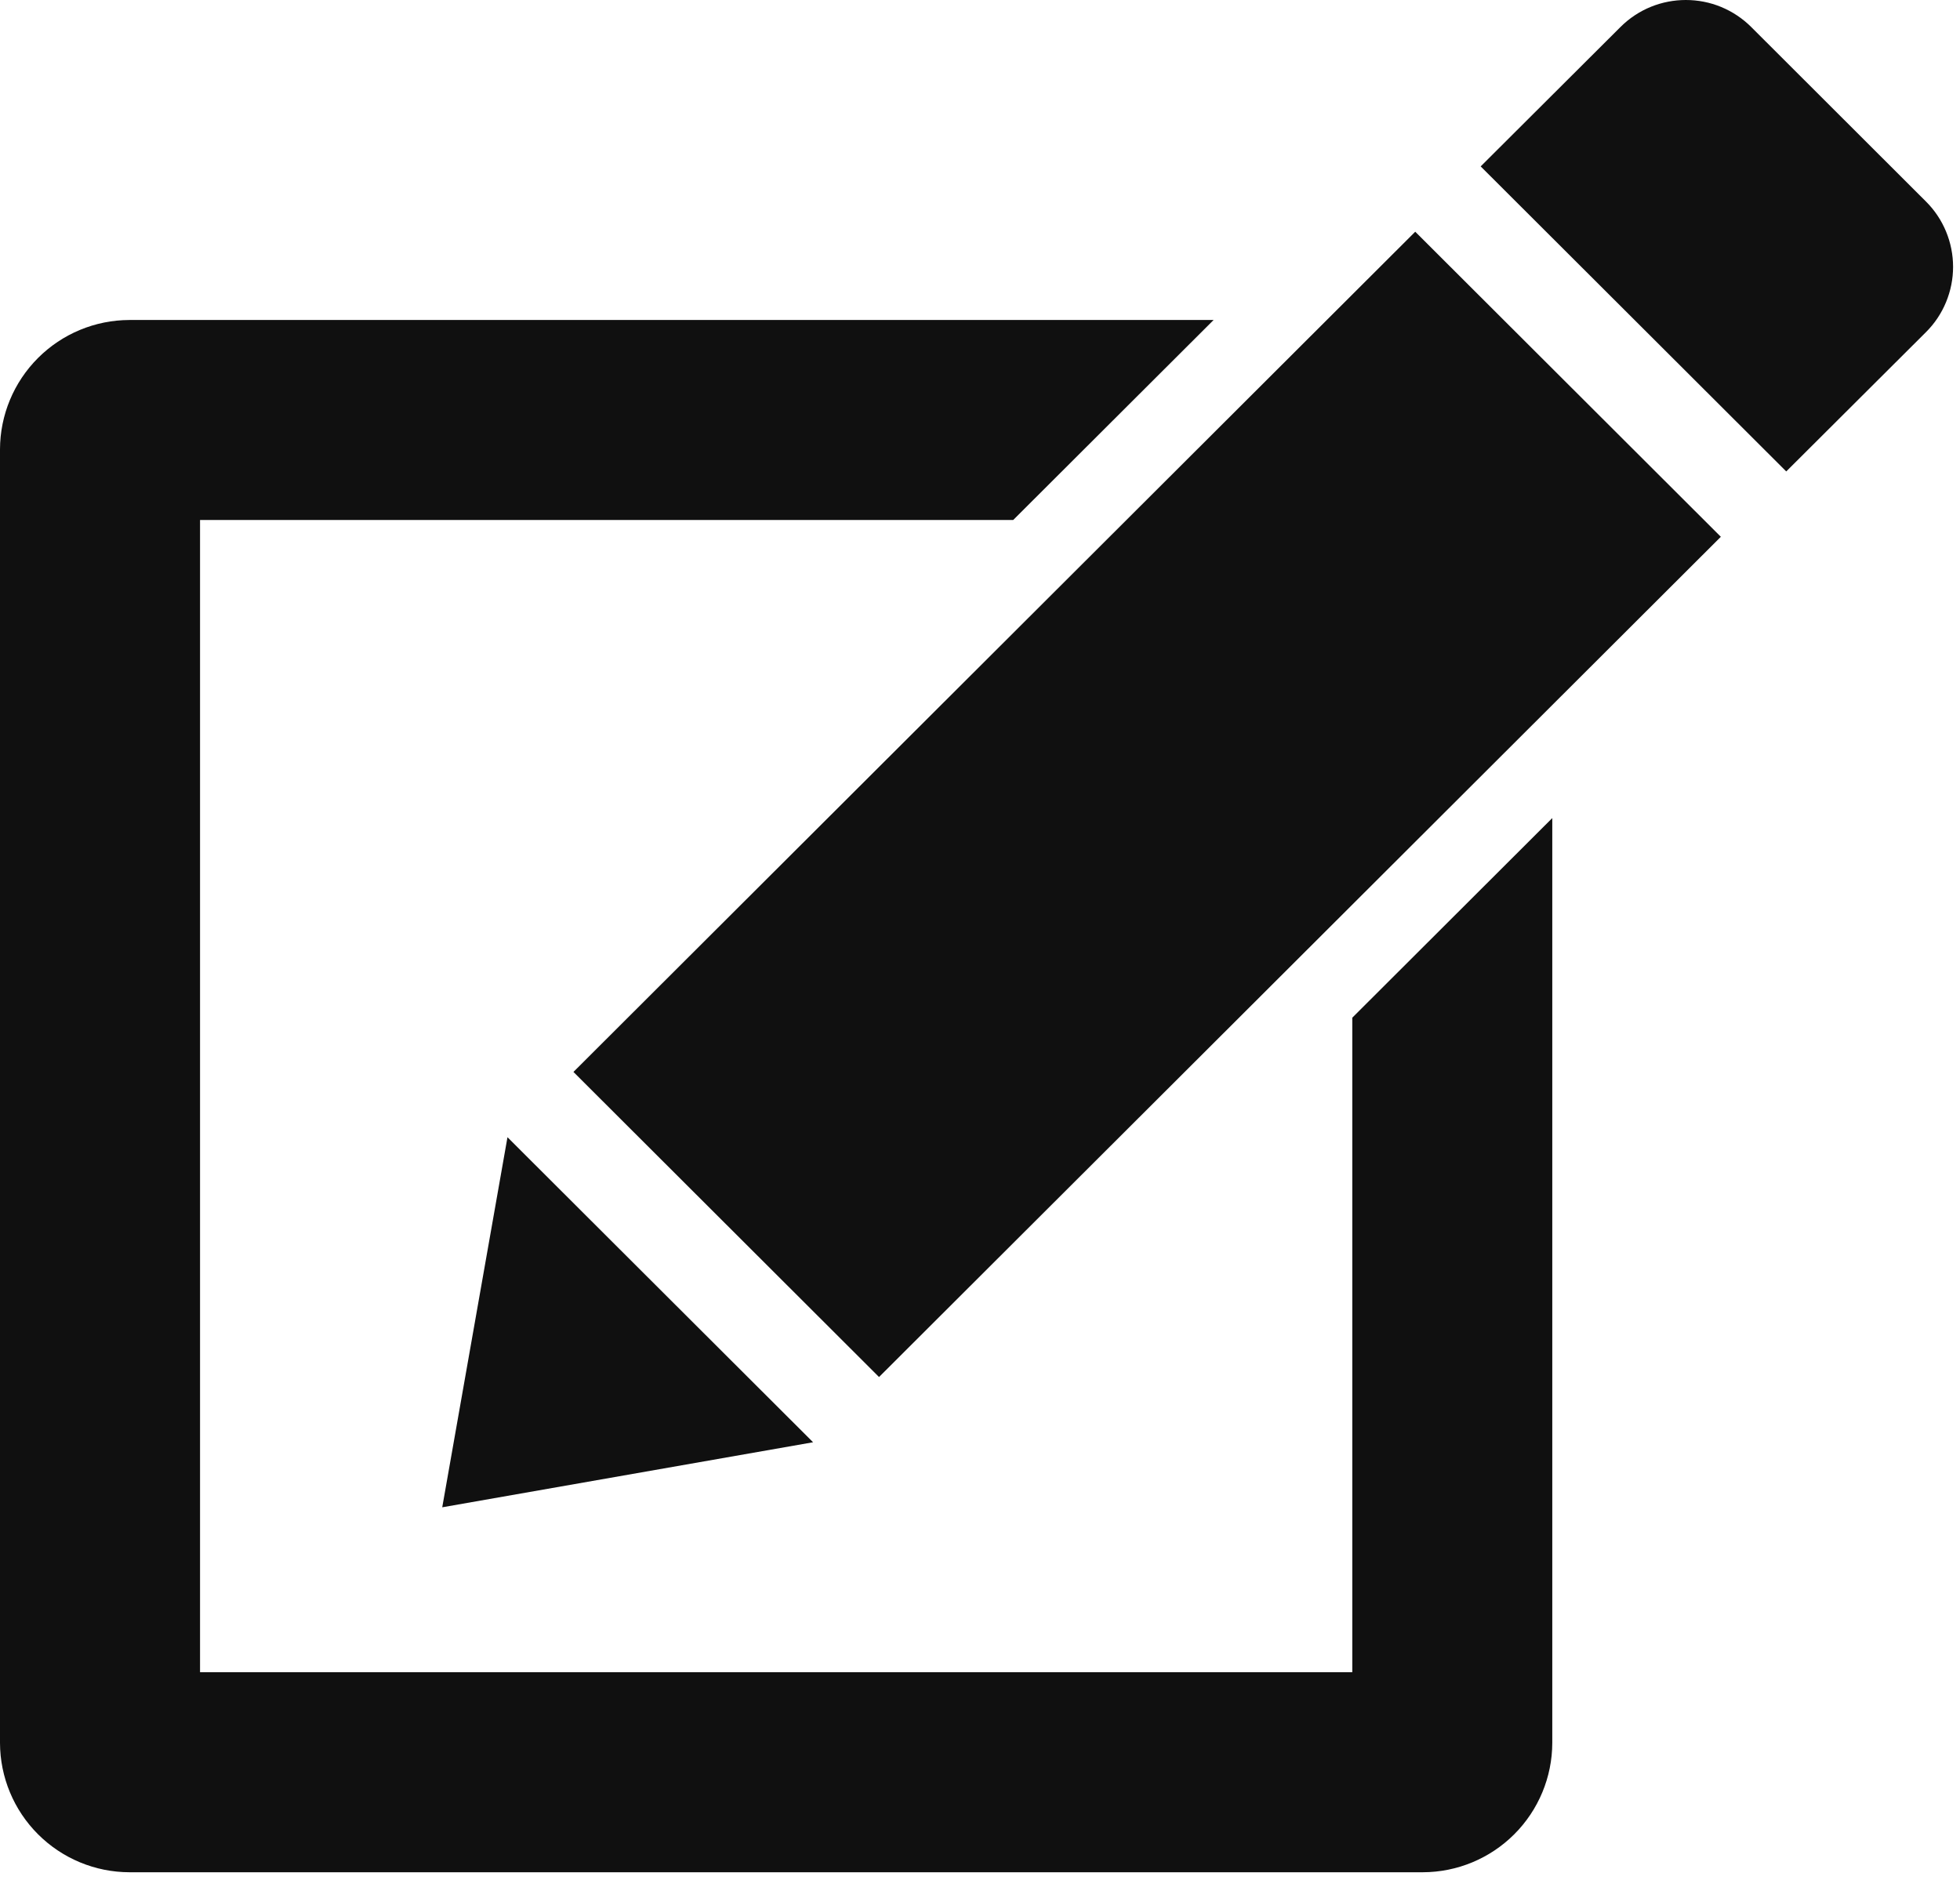 <?xml version="1.0" encoding="UTF-8"?> <svg xmlns="http://www.w3.org/2000/svg" width="49" height="47" viewBox="0 0 49 47" fill="none"> <path d="M48.15 5.039L43.782 0.677C43.567 0.462 43.312 0.292 43.031 0.175C42.751 0.059 42.45 -0 42.146 1.94185e-06C41.554 1.94185e-06 40.962 0.225 40.511 0.676L37.017 4.16L44.656 11.786L48.15 8.303C48.365 8.089 48.535 7.835 48.651 7.554C48.767 7.274 48.827 6.974 48.827 6.671C48.827 6.368 48.767 6.068 48.651 5.788C48.535 5.507 48.365 5.253 48.15 5.039ZM14.336 26.799L21.976 34.426L43.021 13.42L35.381 5.793L14.336 26.799ZM12.687 28.431L11.056 37.683L20.327 36.057L12.687 28.431Z" fill="#101010"></path> <path d="M33.807 41.806H5.001V13H25.33L30.34 8H3.234C2.377 8.002 1.556 8.344 0.95 8.95C0.344 9.556 0.002 10.377 0 11.234V43.573C0.002 44.43 0.344 45.251 0.95 45.857C1.556 46.463 2.377 46.805 3.234 46.807H35.573C36.43 46.805 37.251 46.463 37.857 45.857C38.463 45.251 38.805 44.43 38.807 43.573V20.452L33.807 25.443V41.806Z" fill="#101010"></path> </svg> 